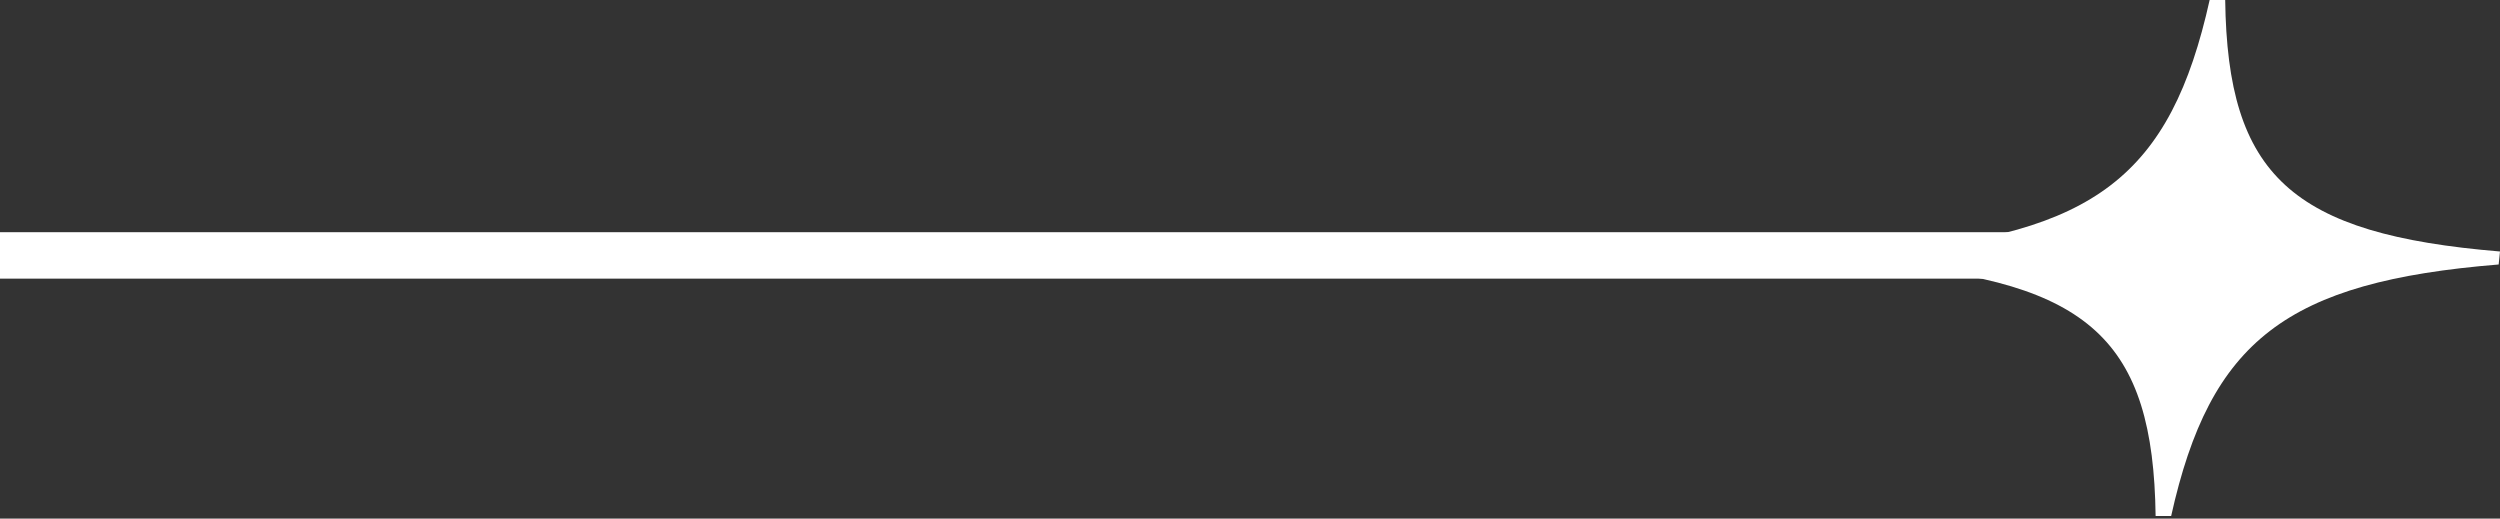 <?xml version="1.0" encoding="UTF-8"?> <svg xmlns="http://www.w3.org/2000/svg" width="323" height="67" viewBox="0 0 323 67" fill="none"><rect x="0" y="0" width="323" height="67" fill="#333333" stroke="none"/><path d="M0 33H283.087" stroke="white" stroke-width="6"></path><path d="M323 32.494C296.062 30.261 287.791 22.692 287.495 0H285.486C280.436 22.695 270.58 30.263 243.174 32.494L243 34.172C269.938 36.406 278.209 43.974 278.505 66.667H280.514C285.564 43.972 295.419 36.404 322.826 34.172L323 32.494Z" fill="white"></path></svg> 